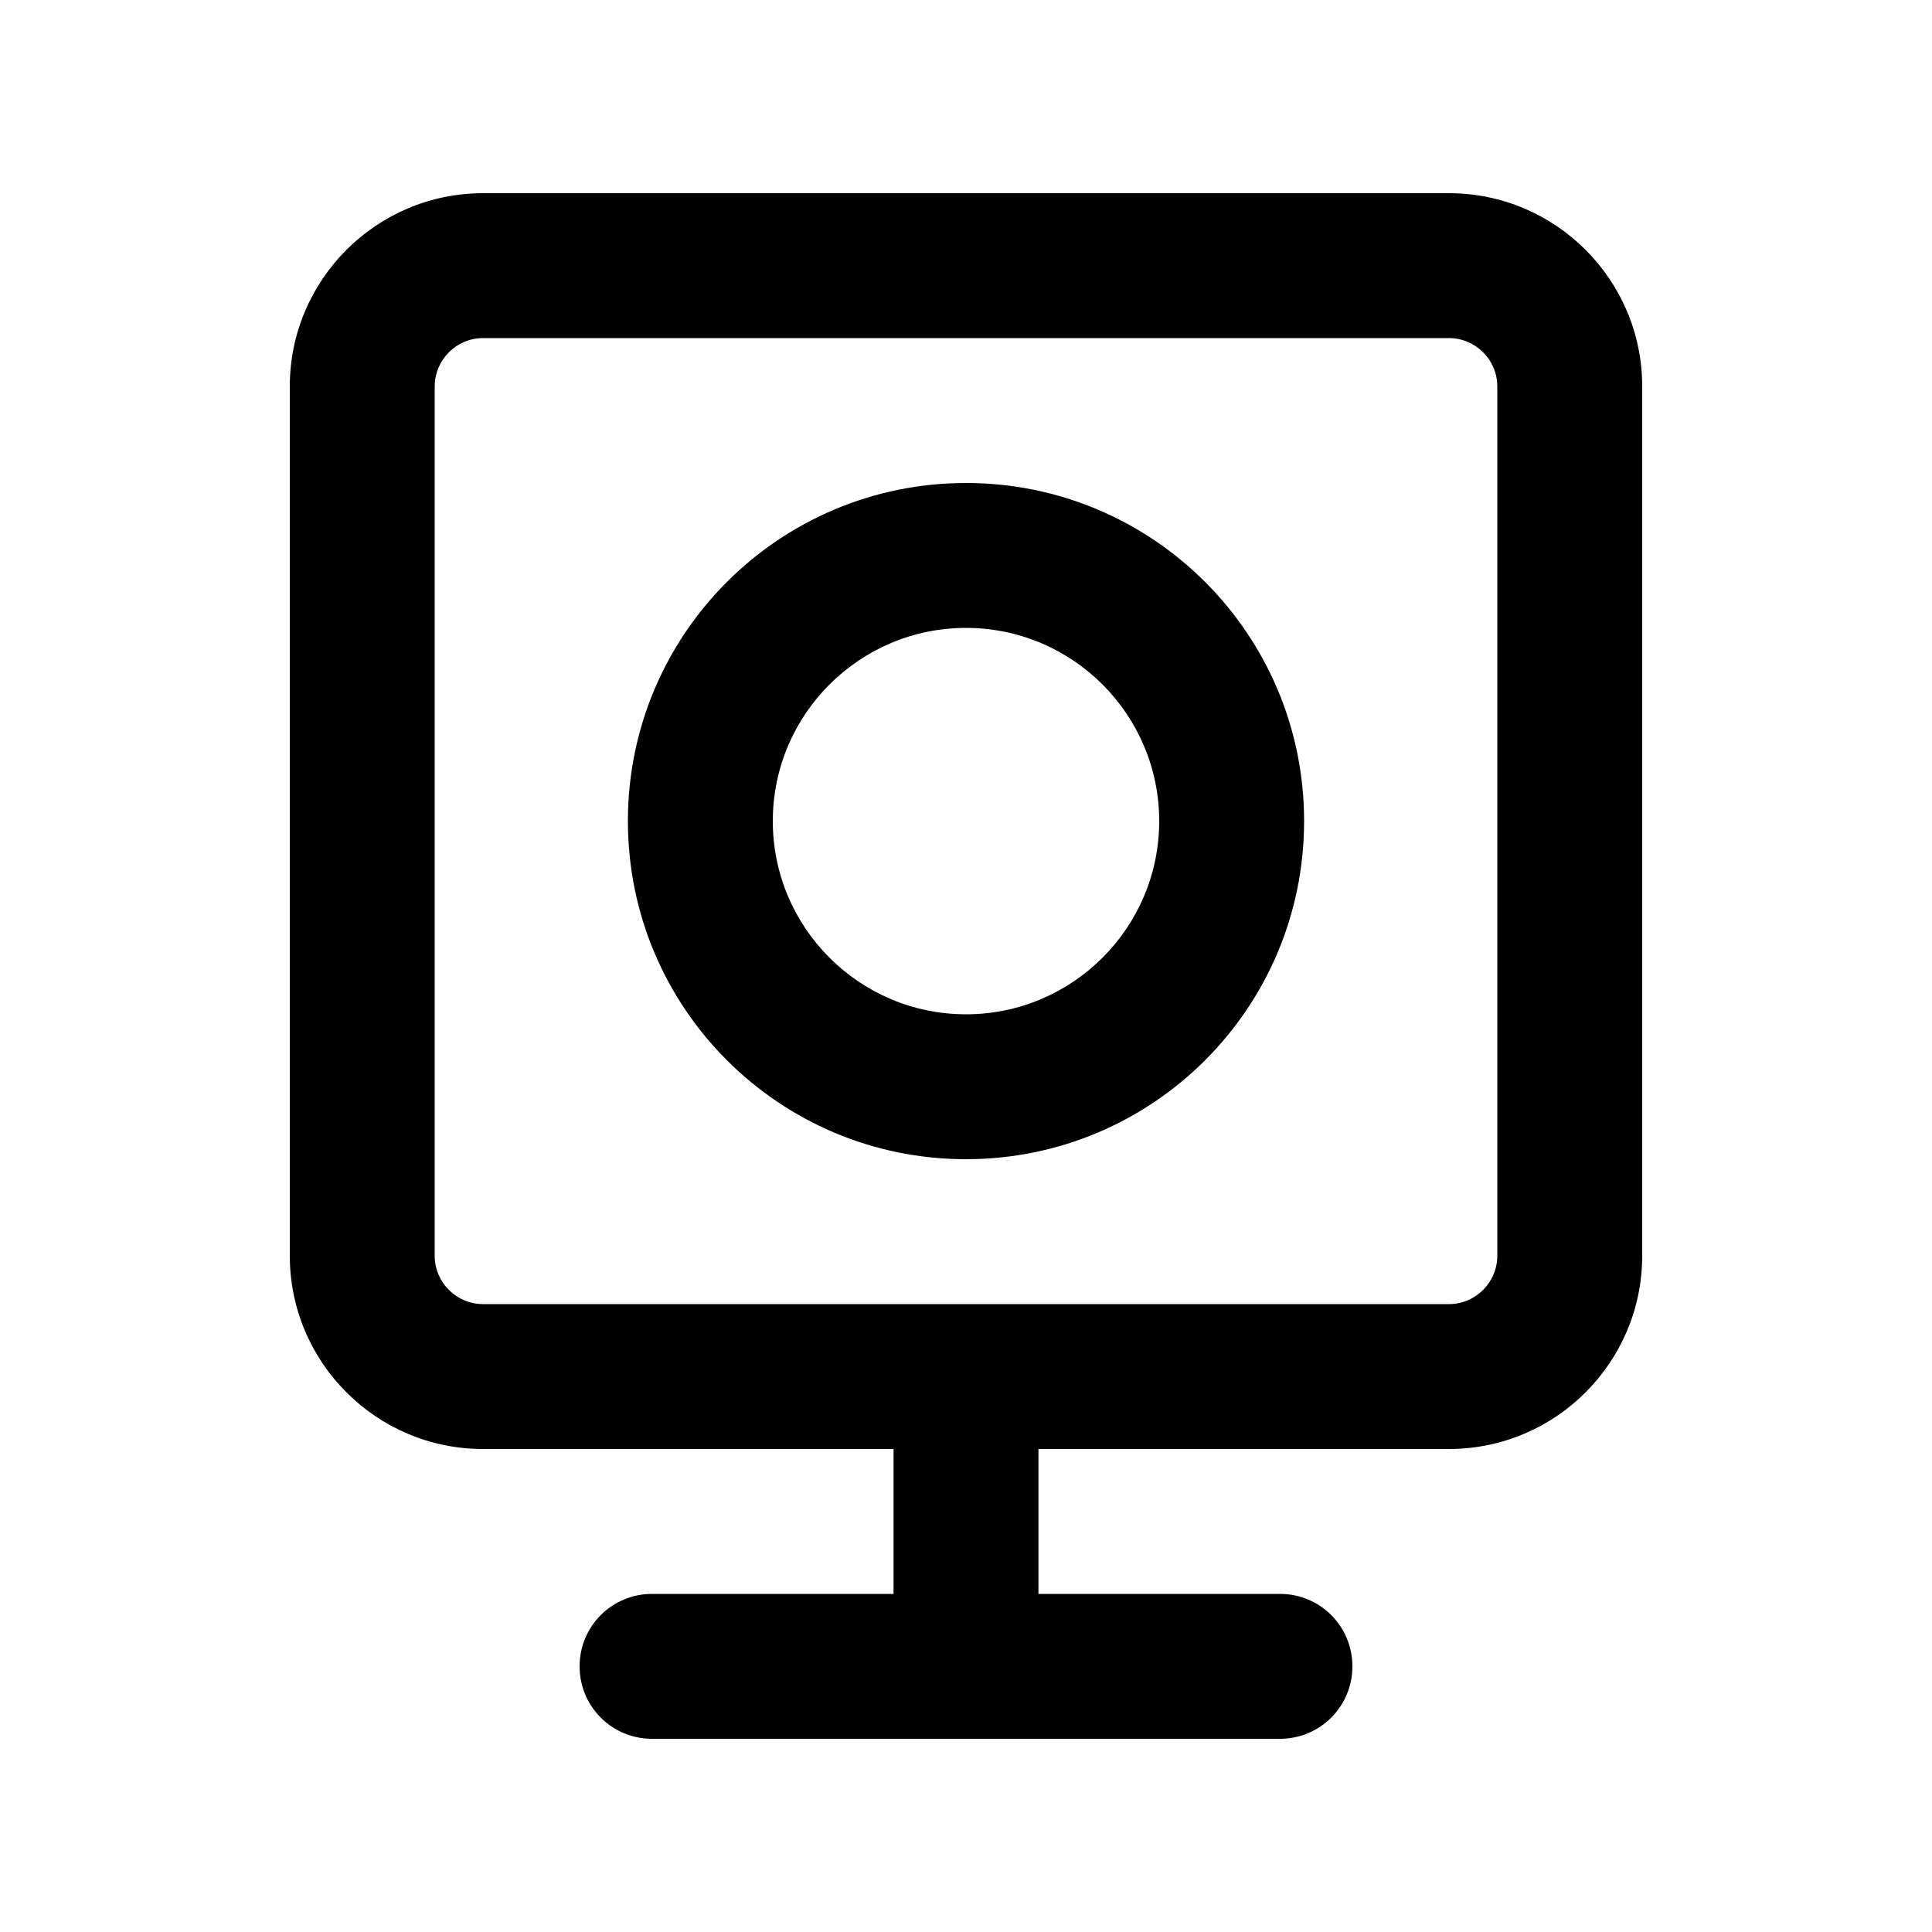 <svg xmlns="http://www.w3.org/2000/svg" viewBox="0 0 640 640"><!--! Font Awesome Pro 7.1.0 by @fontawesome - https://fontawesome.com License - https://fontawesome.com/license (Commercial License) Copyright 2025 Fonticons, Inc. --><path fill="currentColor" d="M480 112C488.8 112 496 119.2 496 128L496 416C496 424.8 488.8 432 480 432L160 432C151.2 432 144 424.8 144 416L144 128C144 119.2 151.2 112 160 112L480 112zM160 64C124.7 64 96 92.7 96 128L96 416C96 451.3 124.7 480 160 480L296 480L296 528L216 528C202.7 528 192 538.7 192 552C192 565.3 202.7 576 216 576L424 576C437.3 576 448 565.3 448 552C448 538.7 437.3 528 424 528L344 528L344 480L480 480C515.3 480 544 451.3 544 416L544 128C544 92.7 515.3 64 480 64L160 64zM432 272C432 210.1 381.9 160 320 160C258.1 160 208 210.1 208 272C208 333.9 258.1 384 320 384C381.9 384 432 333.9 432 272zM320 208C355.3 208 384 236.7 384 272C384 307.3 355.3 336 320 336C284.7 336 256 307.3 256 272C256 236.7 284.7 208 320 208z"/></svg>